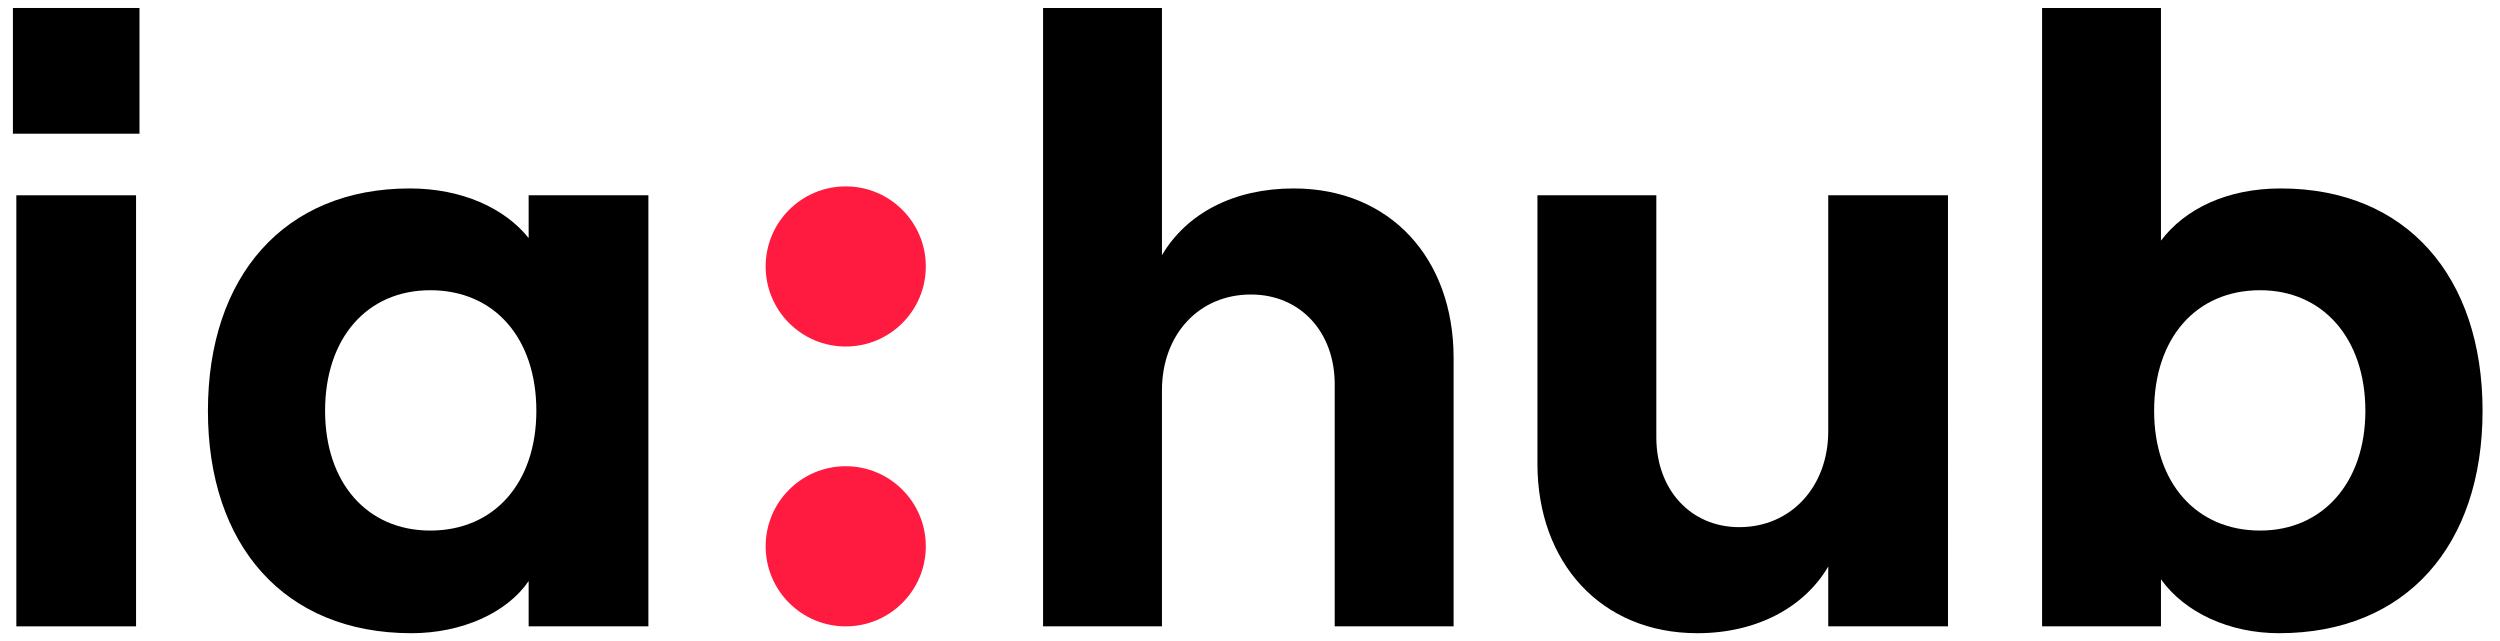 <svg height="188.976" viewBox="0 0 737.008 188.976" width="737.008" xmlns="http://www.w3.org/2000/svg" xmlns:xlink="http://www.w3.org/1999/xlink"><clipPath id="a"><path d="m0 141.732h552.756v-141.732h-552.756z"/></clipPath><g clip-path="url(#a)" transform="matrix(1.333 0 0 -1.333 0 188.976)"><path d="m0 0c0-9.781-7.929-17.709-17.709-17.709-9.781 0-17.709 7.928-17.709 17.709s7.928 17.709 17.709 17.709c9.78 0 17.709-7.928 17.709-17.709" fill="#ff1a40" transform="translate(204.749 82.838)"/><path d="m0 0c0-9.781-7.929-17.709-17.709-17.709-9.781 0-17.709 7.928-17.709 17.709s7.928 17.709 17.709 17.709c9.78 0 17.709-7.928 17.709-17.709" fill="#ff1a40" transform="translate(204.749 20.95)"/><path d="m0 0h26.293v-54.666c5.487 9.269 15.887 14.754 29.129 14.754 21.376 0 35.372-15.511 35.372-37.453v-59.395h-26.293v53.532c0 11.538-7.567 19.86-18.537 19.86-11.537 0-19.671-8.89-19.671-21.186v-52.206h-26.293z" transform="translate(230.681 140.003)"/><path d="m0 0h-26.481v13.24c-5.299-9.079-15.89-14.753-28.941-14.753-21.376 0-35.372 15.7-35.372 37.452v59.395h26.293v-53.531c0-11.538 7.567-19.862 18.349-19.862 11.537 0 19.671 9.08 19.671 21.186v52.207h26.481z" transform="translate(430.811 3.243)"/><path d="m0 0c0 16.078-9.455 26.67-23.264 26.67-14.187 0-23.454-10.592-23.454-26.67 0-15.89 9.267-26.482 23.454-26.482 13.809 0 23.264 10.592 23.264 26.482m-45.206-37.265v-10.403h-26.29v136.76h26.29v-51.45c5.298 6.998 14.566 11.538 26.481 11.538 27.808 0 44.643-19.483 44.643-49.18 0-29.698-16.835-49.181-45.019-49.181-10.973 0-20.807 4.54-26.105 11.916" transform="translate(523.12 50.911)"/><path d="m3.613 98.577h26.478v-95.334h-26.478zm27.235 13.619h-27.993v27.806h27.993z"/><path d="m0 0c0 16.078-9.27 26.67-23.458 26.67-13.996 0-23.266-10.592-23.266-26.67 0-15.89 9.27-26.482 23.266-26.482 14.188 0 23.458 10.592 23.458 26.482m-72.636 0c0 29.697 16.835 49.18 44.637 49.18 11.54 0 20.998-4.351 26.293-10.972v9.458h26.484v-95.334h-26.484v10.025c-4.729-6.998-14.753-11.538-25.911-11.538-28.184 0-45.019 19.483-45.019 49.181" transform="translate(118.619 50.911)"/></g></svg>